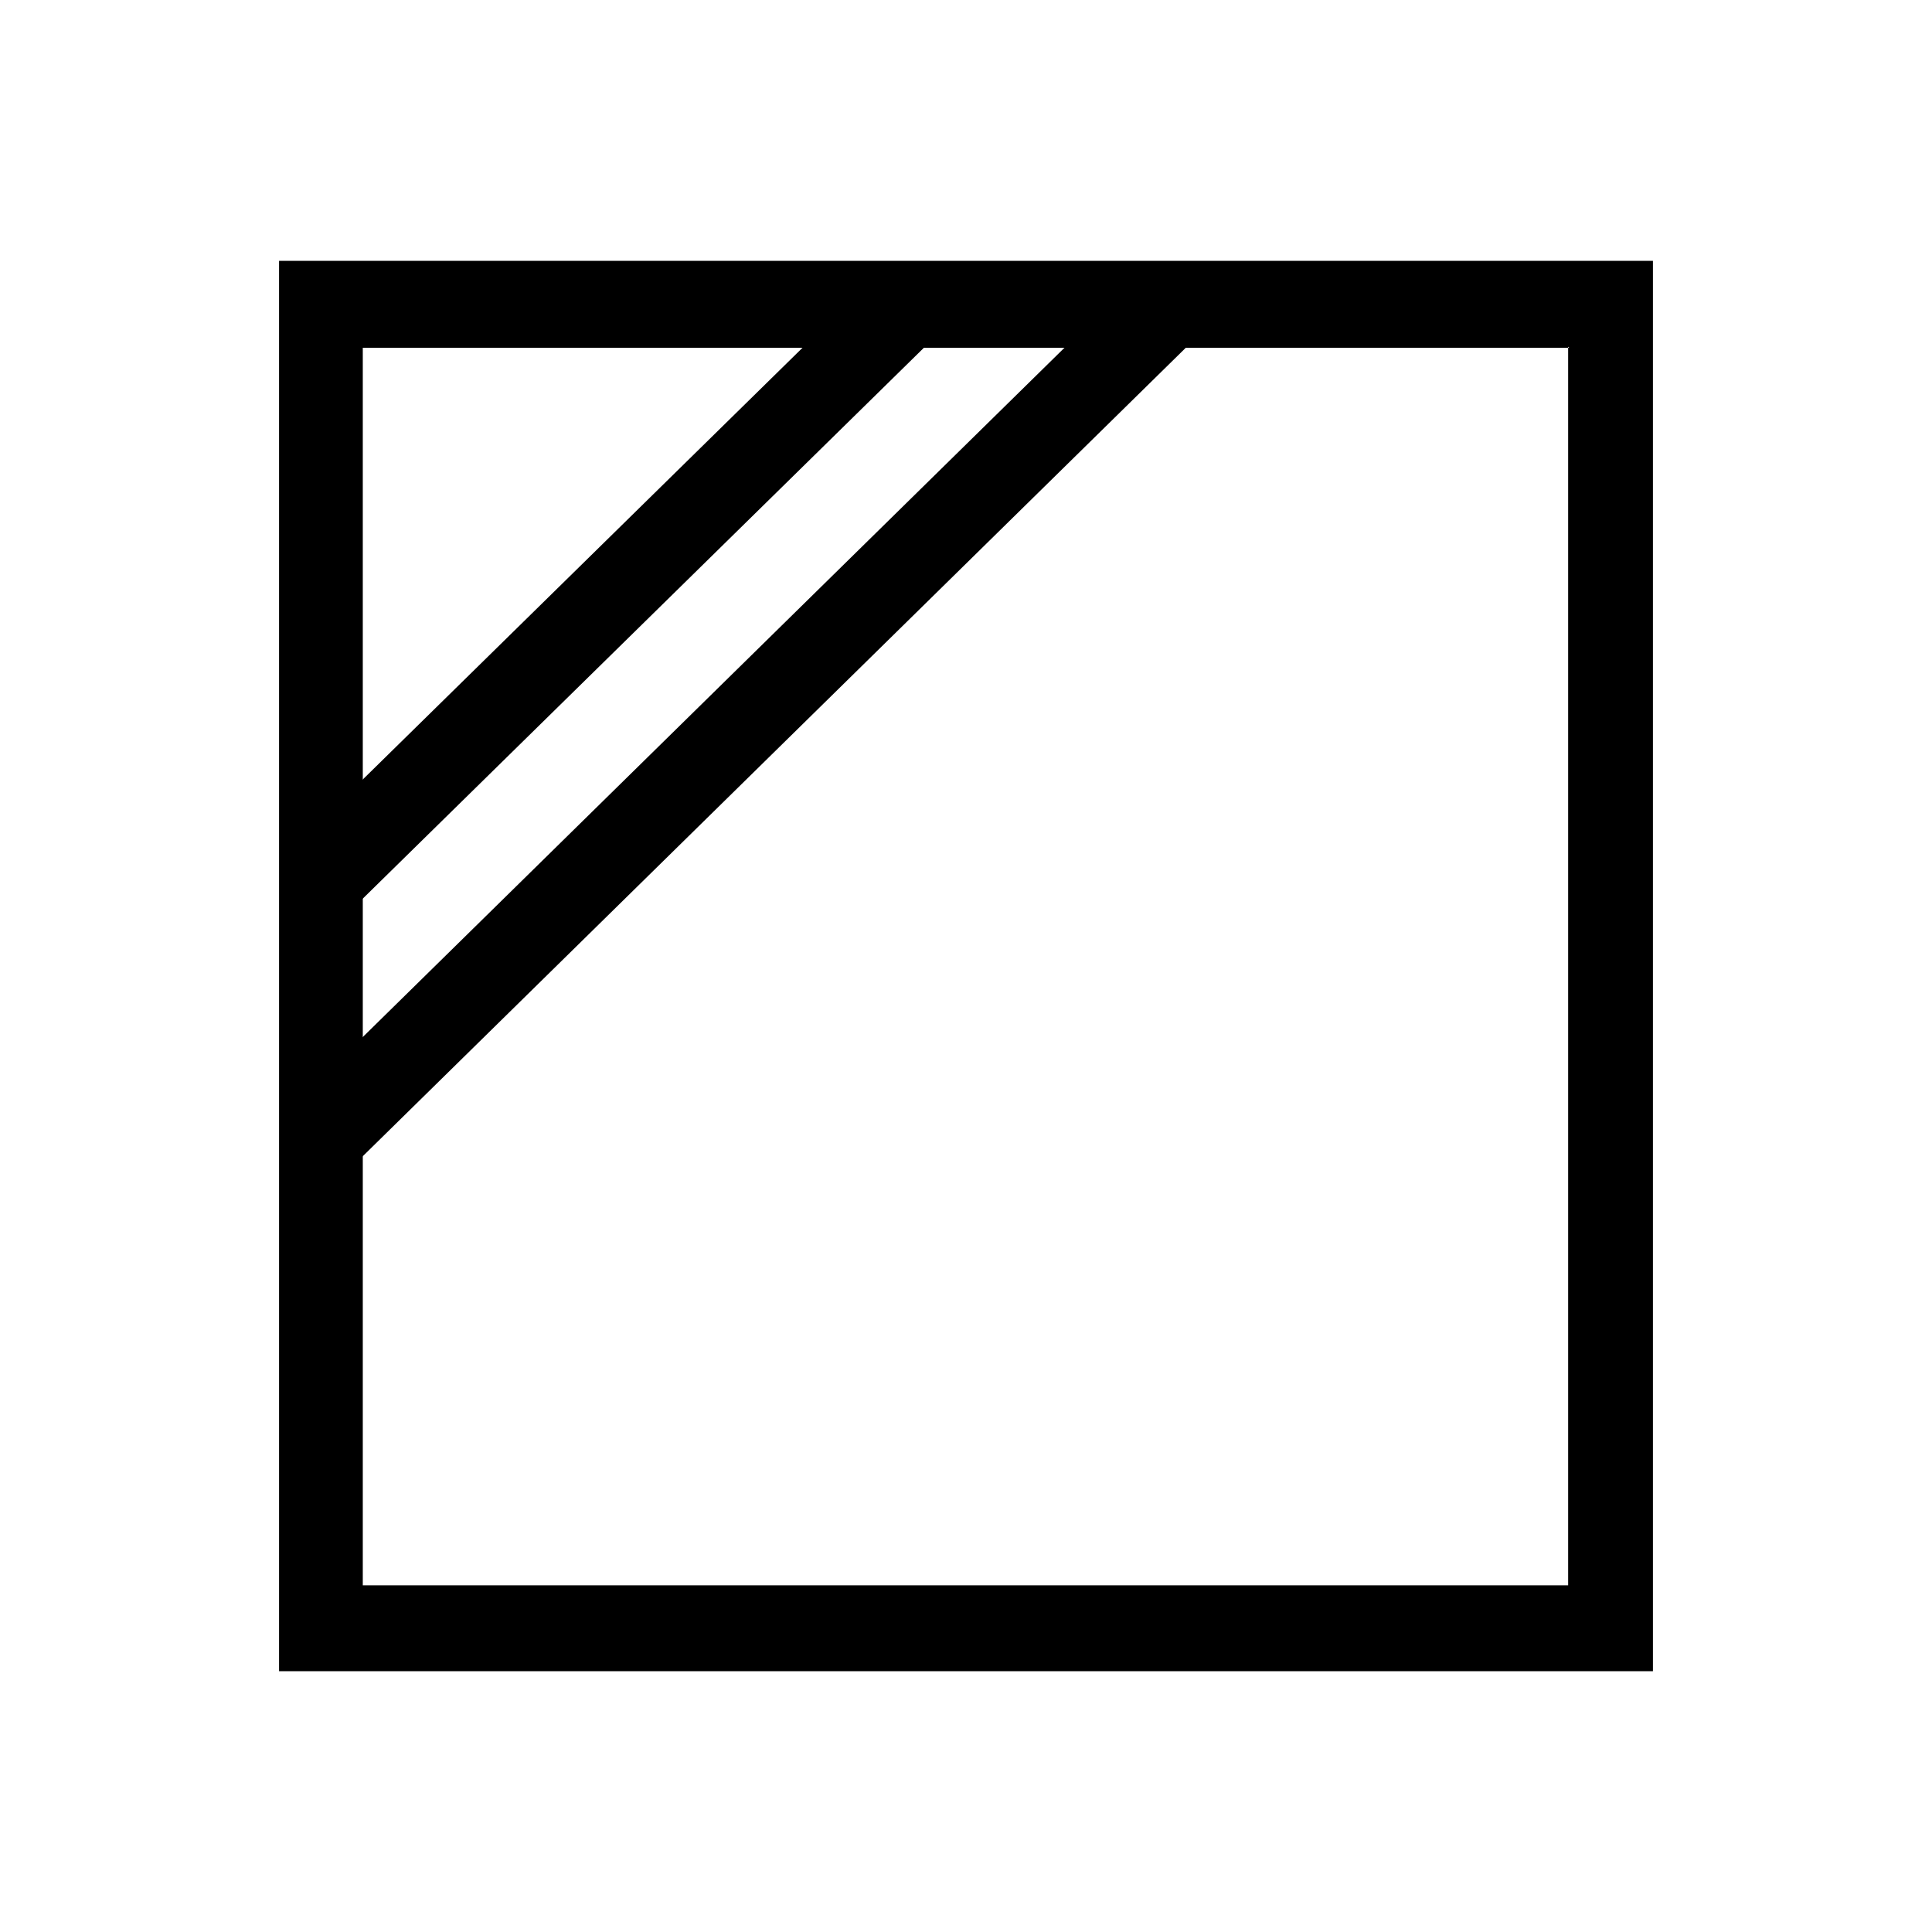 <?xml version="1.0" encoding="UTF-8"?>
<svg id="Layer_1" data-name="Layer 1" xmlns="http://www.w3.org/2000/svg" viewBox="0 0 18 18">
  <defs>
    <style>
      .cls-1 {
        fill-rule: evenodd;
      }
    </style>
  </defs>
  <path class="cls-1" d="m2.99,2.43h12.41v.4s0,12.34,0,12.34v.4H2.6V2.43h.39Zm11.63.81H3.38v11.53h11.23V3.23Z"/>
  <polygon class="cls-1" points="2.72 7.91 8.19 2.54 8.73 3.12 3.26 8.49 2.72 7.91"/>
  <polygon class="cls-1" points="2.72 10.31 10.63 2.54 11.17 3.12 3.26 10.89 2.72 10.31"/>
</svg>